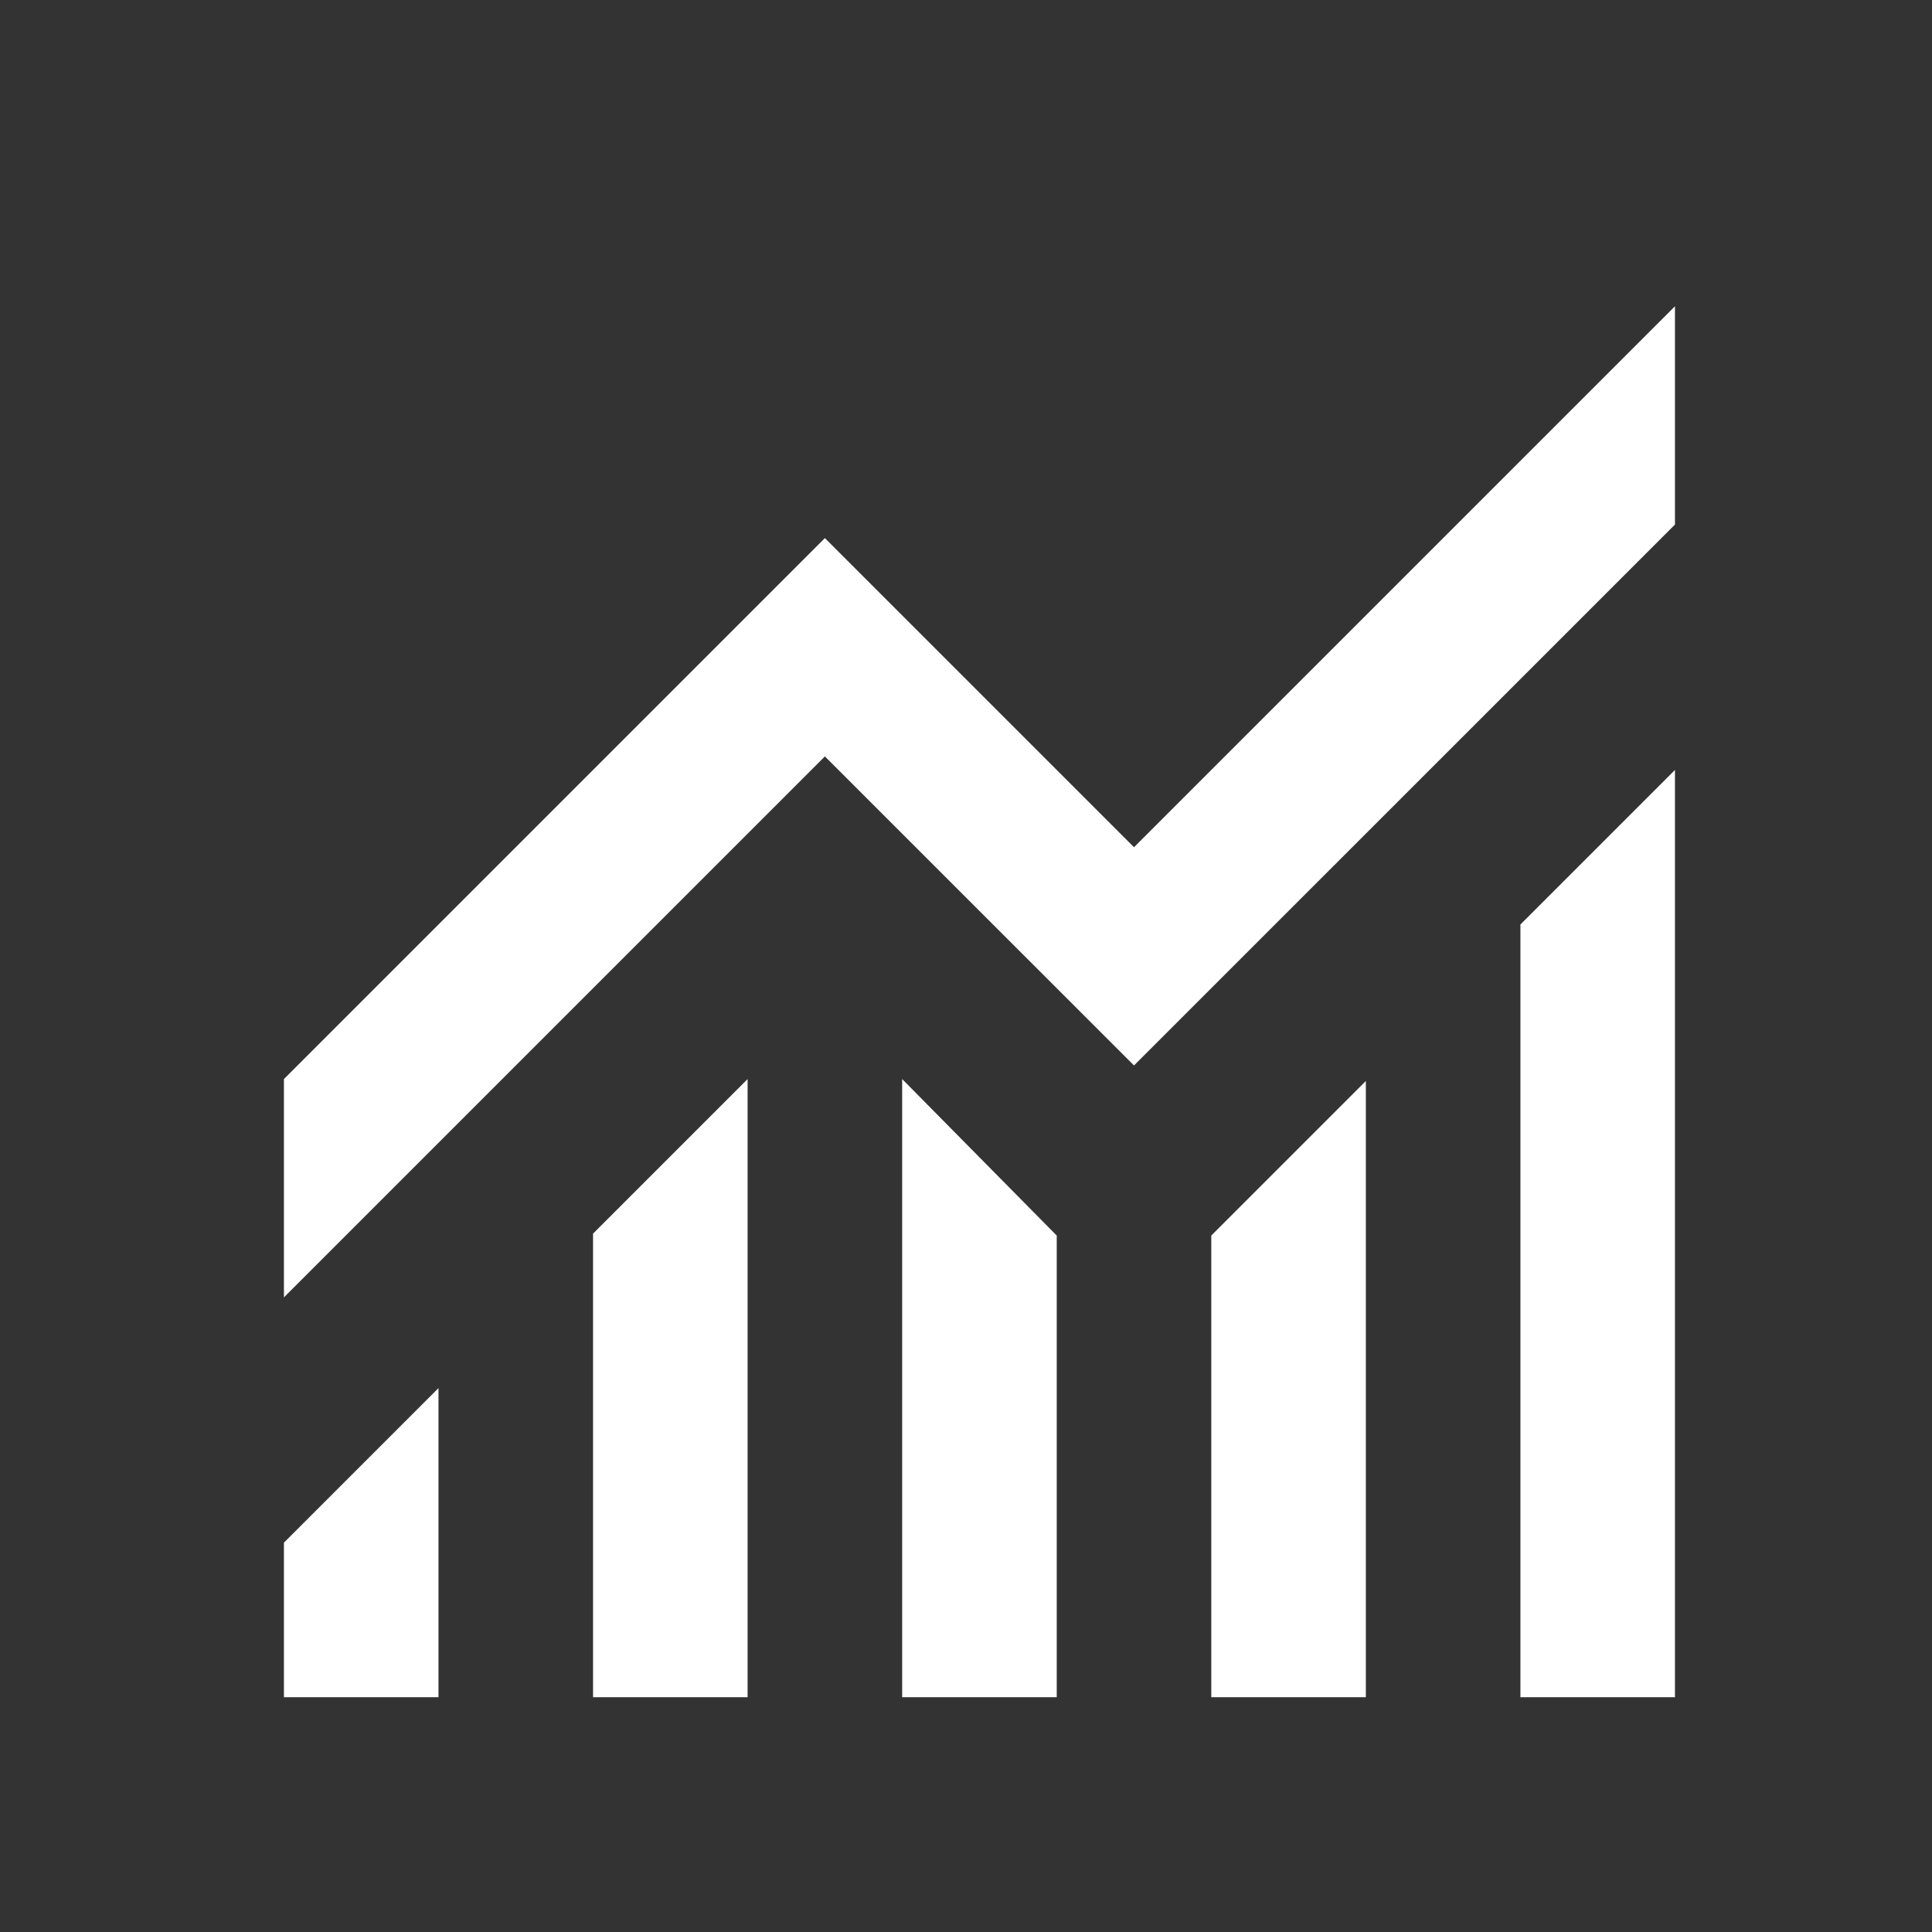 <?xml version="1.0" encoding="UTF-8"?>
<svg xmlns="http://www.w3.org/2000/svg" width="25" height="25" viewBox="0 0 25 25" fill="none">
  <rect x="0" y="0" width="25" height="25" fill="#333333" stroke="none"/>
  <mask id="mask0_12_25" style="mask-type:alpha" maskUnits="userSpaceOnUse" x="0" y="0" width="25" height="25">
    <rect x="0.674" y="0.963" width="24" height="24" fill="#D9D9D9"></rect>
  </mask>
  <g mask="url(#mask0_12_25)">
    <path d="M3.674 21.962V19.962L5.674 17.962V21.962H3.674ZM7.674 21.962V15.963L9.674 13.963V21.962H7.674ZM11.674 21.962V13.963L13.674 15.988V21.962H11.674ZM15.674 21.962V15.988L17.674 13.988V21.962H15.674ZM19.674 21.962V11.963L21.674 9.963V21.962H19.674ZM3.674 16.788V13.963L10.674 6.963L14.674 10.963L21.674 3.963V6.788L14.674 13.787L10.674 9.788L3.674 16.788Z" fill="white"></path>
  </g>
</svg>
